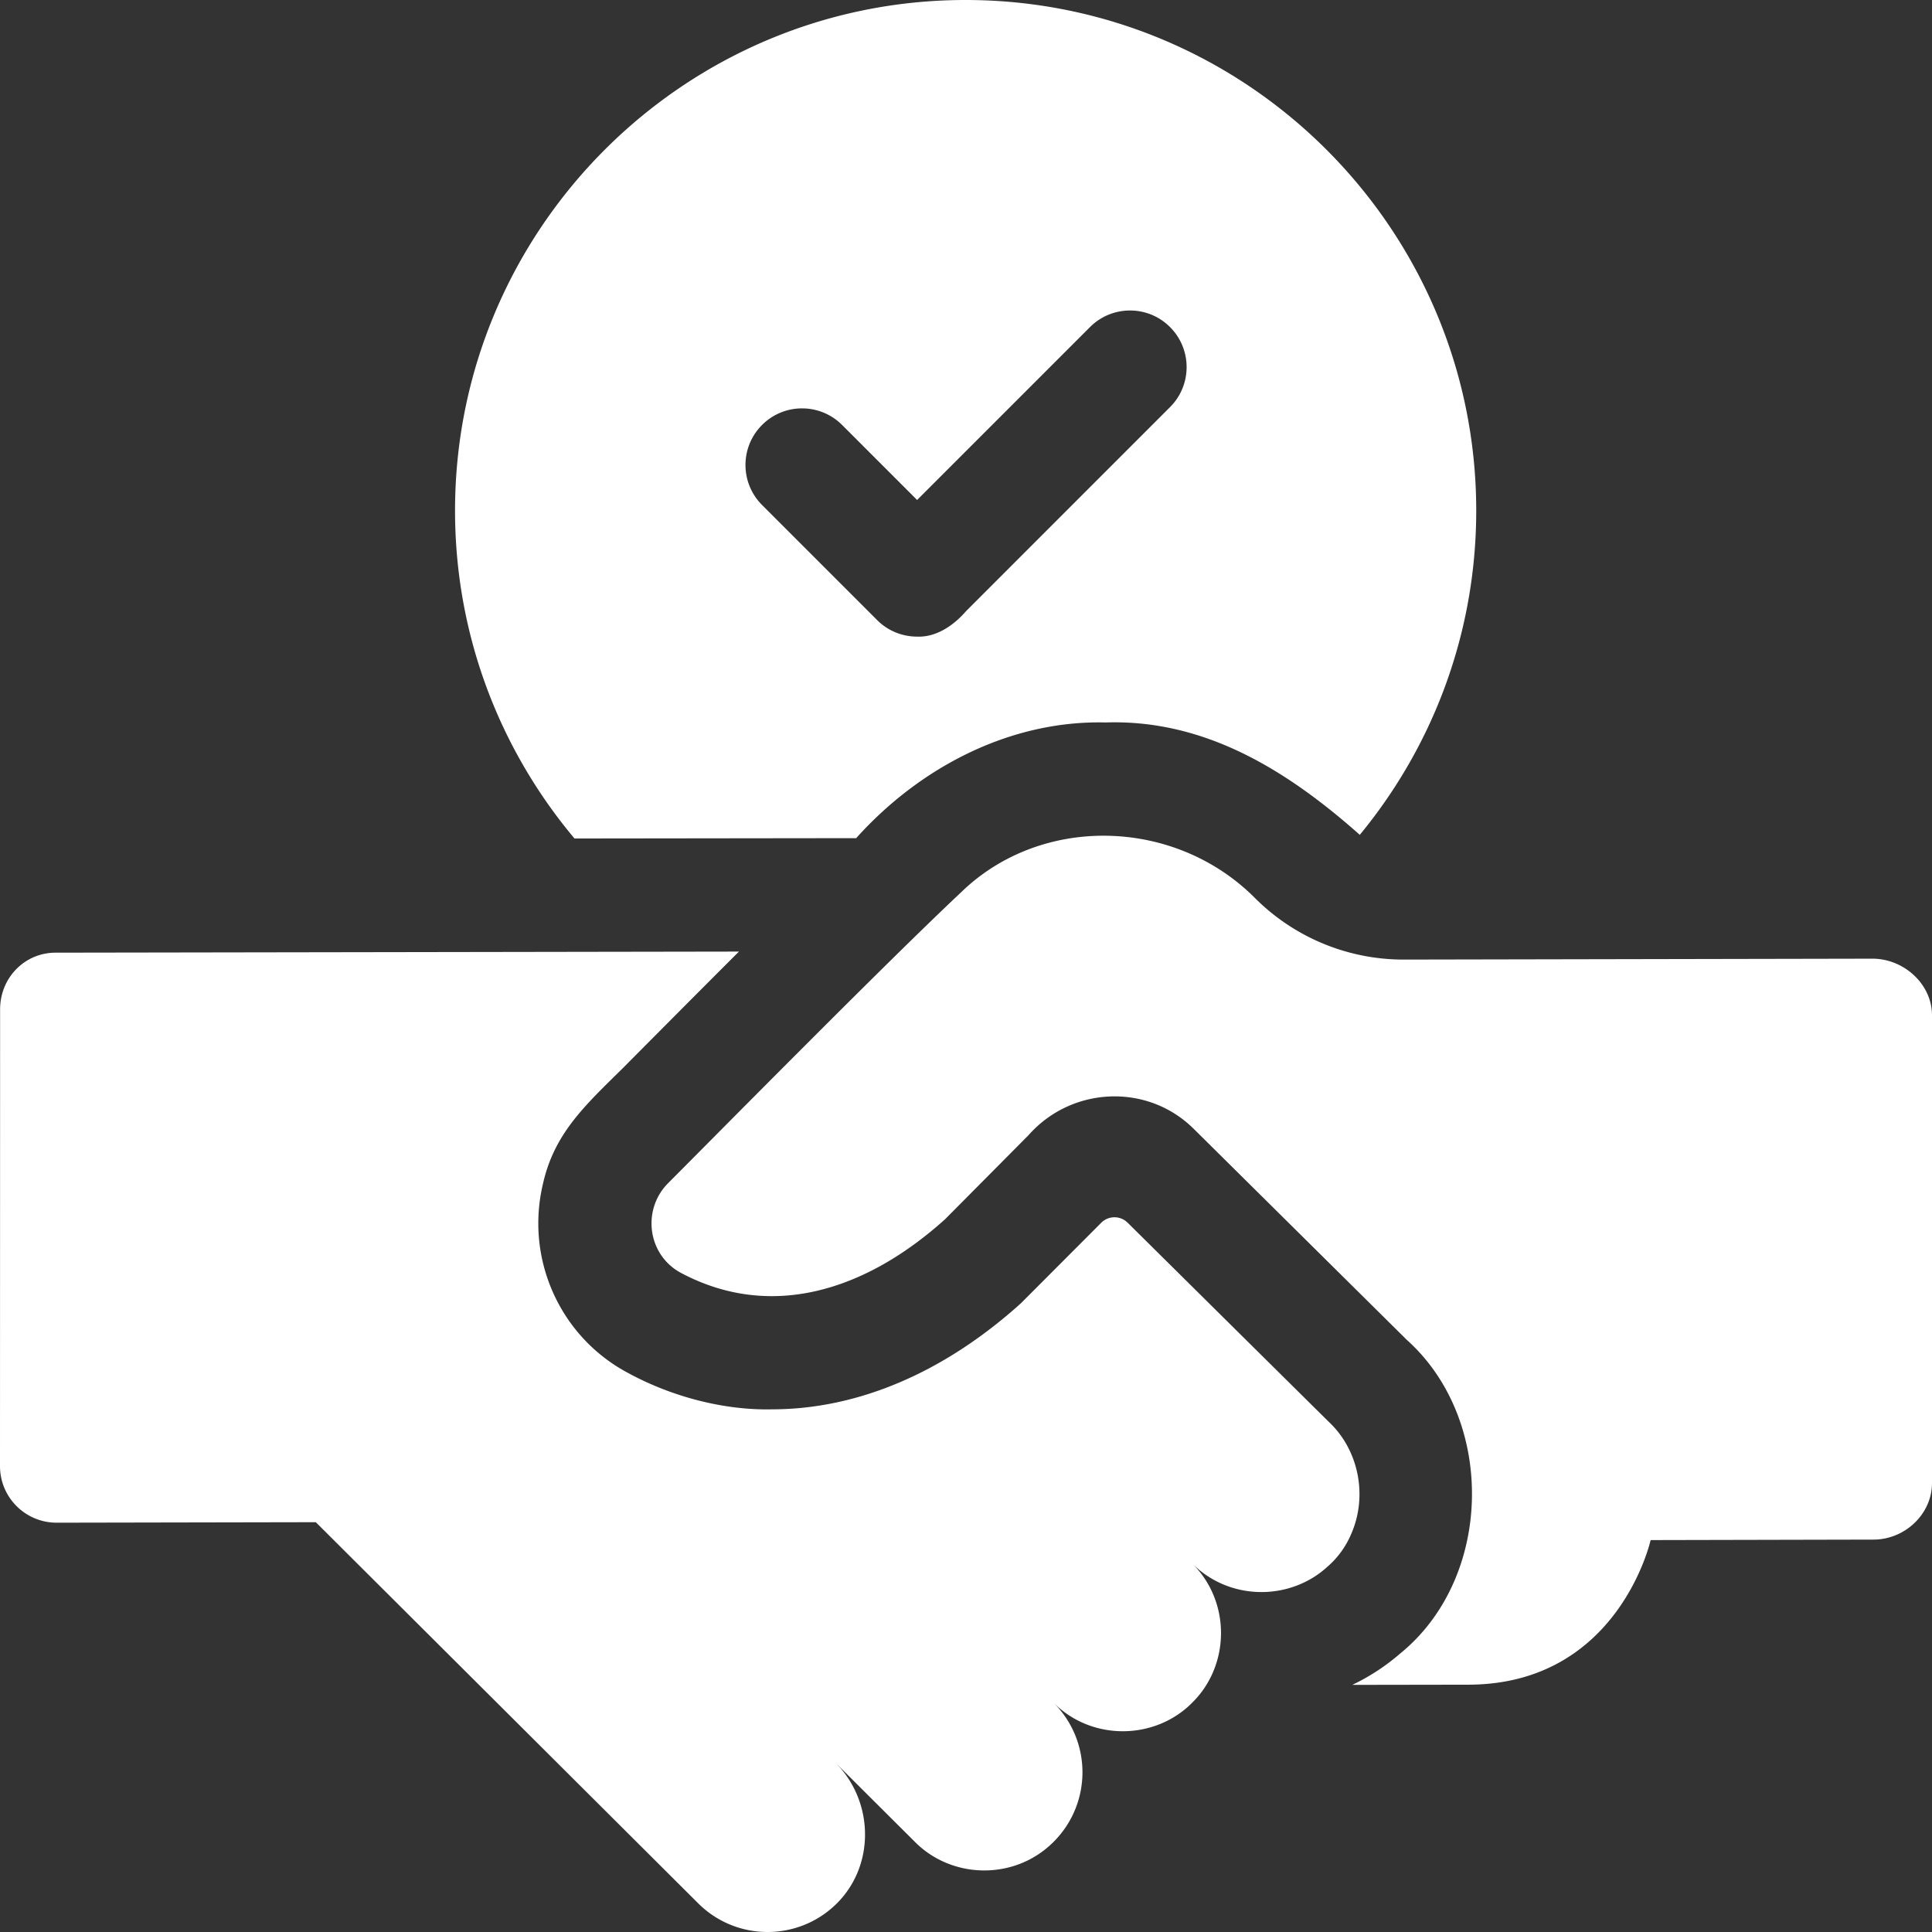 <svg xmlns="http://www.w3.org/2000/svg" version="1.1" xmlns:xlink="http://www.w3.org/1999/xlink" width="512" height="512" x="0" y="0" viewBox="0 0 512 512" style="enable-background:new 0 0 512 512" xml:space="preserve"><rect x="0" y="0" width="512" height="512" fill="#333333" stroke="none"/><g><path d="M226.894 222.12c16.779-18.68 40.638-31.27 66.127-30.66 26.499-.86 48.298 12.89 67.337 29.78 19.279-23.39 30.858-53.33 30.858-85.92C391.216 60.74 330.579.06 256.013 0h-.11C181.297 0 120.59 60.7 120.59 135.32c0 33.04 11.909 63.37 31.658 86.89zm-24.939-109.5c5.85-5.86 15.349-5.86 21.209 0l19.879 19.88 45.818-45.82c5.86-5.86 15.359-5.86 21.209 0 5.86 5.86 5.86 15.36 0 21.21l-54.057 54.07c-3.297 3.824-7.955 6.962-12.969 6.75-3.84 0-7.68-1.46-10.599-4.39l-30.489-30.49c-5.86-5.86-5.86-15.36-.001-21.21zM352.158 376.819c-.01 0-53.325-52.792-53.325-52.792a4.955 4.955 0 0 0-6.998.018 42961.8 42961.8 0 0 1-21.302 21.354c-20.399 18.38-43.218 28.09-66.007 28.09-12.671.276-26.51-3.335-38.098-9.65-17.929-9.52-27.208-30-22.599-49.84 2.963-13.63 11.235-21.054 21.339-31.04 8.53-8.59 19.559-19.69 30.659-30.78l-181.096.29c-8.28.01-14.714 6.74-14.704 15.03L0 388.559c.01 8.28 6.74 14.98 15.029 14.97l68.662-.13 101.345 101.01c10.059 10.03 26.279 10.11 36.448.3 10.359-10.01 10.229-26.83.3-37.19l20.679 20.6c9.889 9.97 26.619 10.24 36.808-.07 10.149-10.19 10.119-26.67-.07-36.81 10.199 10.25 26.999 9.93 36.818-.08 9.969-9.88 10.219-26.64-.07-36.82 9.874 9.928 25.892 9.969 35.838.86 2.957-2.567 5.137-5.732 6.54-9.26 4.059-9.867 1.669-21.774-6.169-29.12z" fill="#ffffff" opacity="1" data-original="#000000"></path><path d="m496.211 254.059-124.134.24a55.646 55.646 0 0 1-39.418-16.23c-21.229-21.4-56.597-22.24-77.836-1.72-19.539 18.33-64.207 63.6-77.786 77.22-2.06 2.08-3.38 4.57-3.98 7.19-1.48 6.3 1.19 13.27 7.44 16.59 23.929 12.7 49.037 4.61 69.956-14.24l22.129-22.29c11.42-12.926 31.531-13.853 43.808-1.62l56.437 55.89c23.637 21.199 22.948 63.013-1.75 83.1a56.498 56.498 0 0 1-12.709 8.32l30.769-.05c39.798-.08 48.298-38.32 48.298-38.32l59.077-.13c8.28-.01 15.499-6.74 15.489-15.03v-123.95c-.021-8.28-7.511-14.98-15.79-14.97z" fill="#ffffff" opacity="1" data-original="#000000"></path></g></svg>